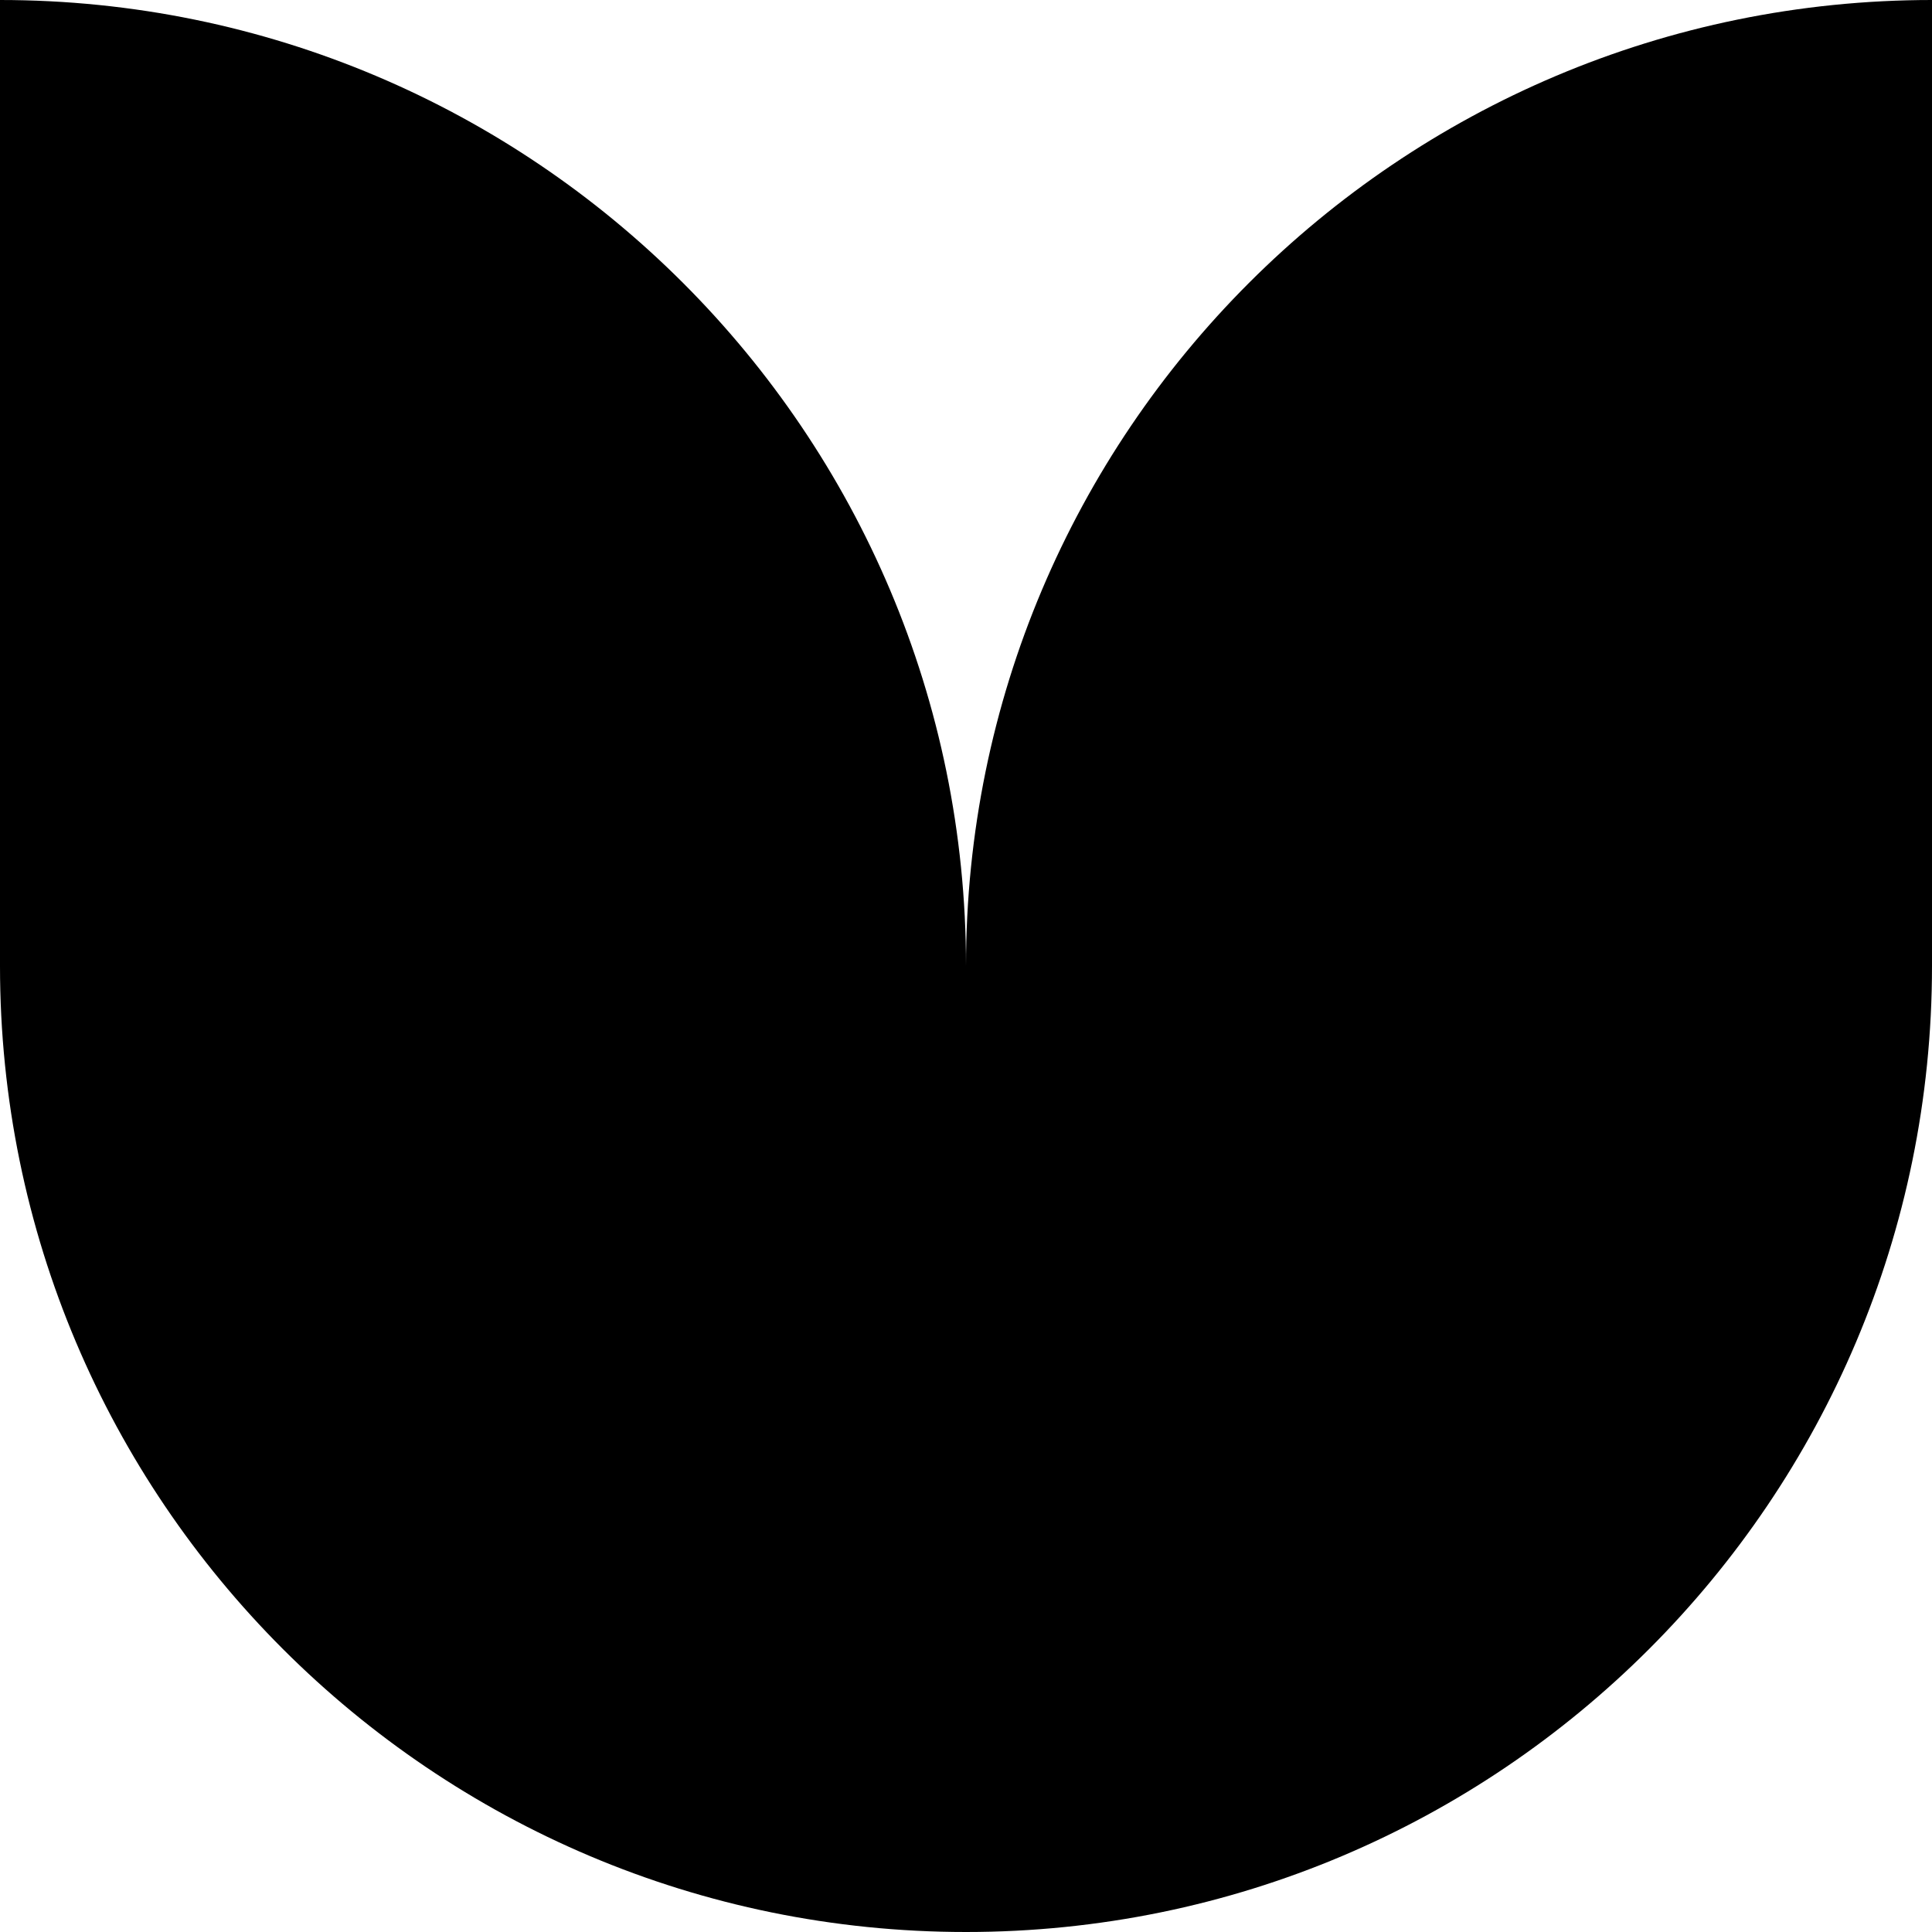 <svg width="64" height="64" viewBox="0 0 64 64" fill="none" xmlns="http://www.w3.org/2000/svg">
<path d="M64 0C46.327 0 32 14.327 32 32C32 14.327 17.673 0 -0 0V32C-0 49.673 14.327 64 32 64C49.673 64 64 49.673 64 32V0Z" fill="black"/>
</svg>
